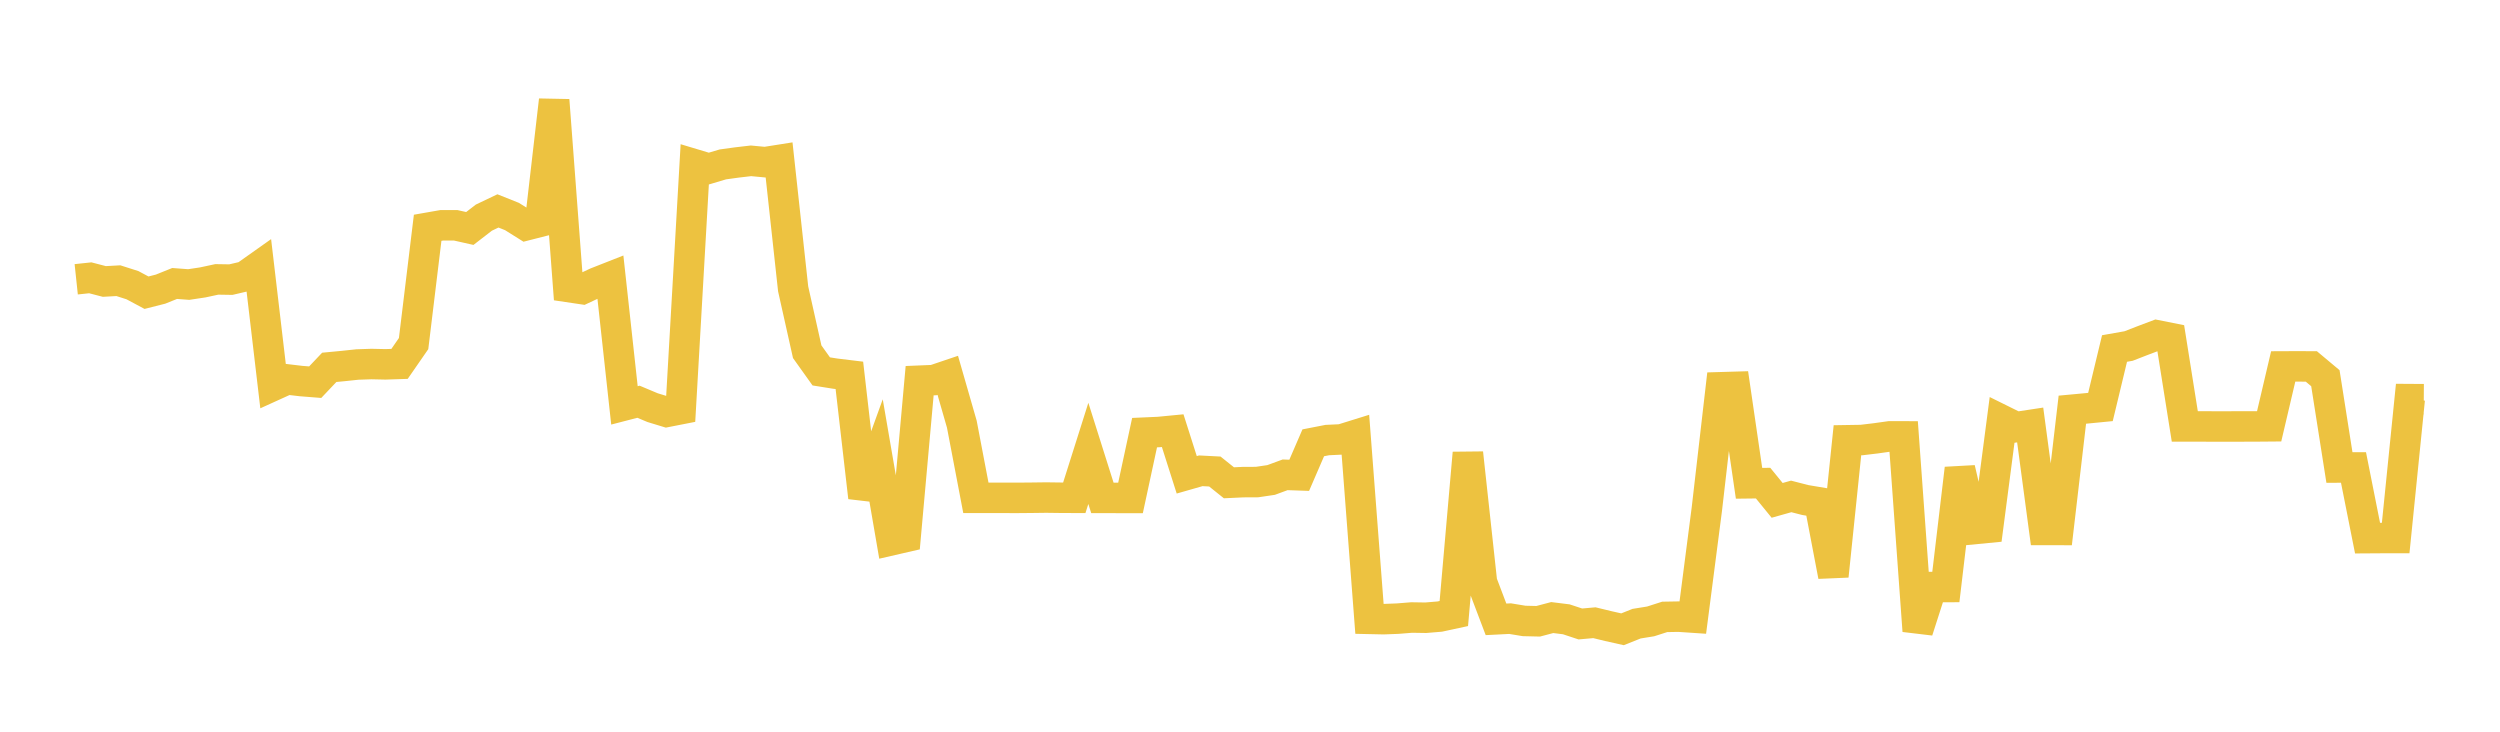 <svg width="164" height="48" xmlns="http://www.w3.org/2000/svg" xmlns:xlink="http://www.w3.org/1999/xlink"><path fill="none" stroke="rgb(237,194,64)" stroke-width="2" d="M5,18.322L5.922,18.224L6.844,18.464L7.766,18.413L8.689,18.708L9.611,19.201L10.533,18.967L11.455,18.596L12.377,18.665L13.299,18.526L14.222,18.328L15.144,18.343L16.066,18.128L16.988,17.475L17.91,25.308L18.832,24.889L19.754,24.998L20.677,25.071L21.599,24.098L22.521,24.01L23.443,23.912L24.365,23.881L25.287,23.901L26.21,23.871L27.132,22.539L28.054,14.942L28.976,14.78L29.898,14.781L30.82,14.988L31.743,14.276L32.665,13.836L33.587,14.204L34.509,14.782L35.431,14.547L36.353,6.572L37.275,18.829L38.198,18.966L39.12,18.534L40.042,18.171L40.964,26.593L41.886,26.354L42.808,26.741L43.731,27.023L44.653,26.842L45.575,10.782L46.497,11.059L47.419,10.785L48.341,10.658L49.263,10.55L50.186,10.637L51.108,10.491L52.03,18.949L52.952,23.072L53.874,24.364L54.796,24.511L55.719,24.623L56.641,32.63L57.563,30.084L58.485,35.439L59.407,35.227L60.329,24.973L61.251,24.935L62.174,24.623L63.096,27.827L64.018,32.658L64.94,32.659L65.862,32.659L66.784,32.66L67.707,32.652L68.629,32.64L69.551,32.652L70.473,32.656L71.395,29.742L72.317,32.662L73.24,32.664L74.162,32.664L75.084,28.381L76.006,28.34L76.928,28.251L77.85,31.148L78.772,30.884L79.695,30.932L80.617,31.671L81.539,31.628L82.461,31.623L83.383,31.487L84.305,31.148L85.228,31.18L86.15,29.048L87.072,28.868L87.994,28.825L88.916,28.538L89.838,40.598L90.76,40.618L91.683,40.583L92.605,40.509L93.527,40.524L94.449,40.447L95.371,40.248L96.293,29.719L97.216,38.198L98.138,40.629L99.06,40.582L99.982,40.734L100.904,40.756L101.826,40.512L102.749,40.627L103.671,40.932L104.593,40.85L105.515,41.074L106.437,41.281L107.359,40.913L108.281,40.764L109.204,40.468L110.126,40.452L111.048,40.514L111.97,33.392L112.892,25.404L113.814,25.377L114.737,31.704L115.659,31.693L116.581,32.824L117.503,32.565L118.425,32.802L119.347,32.957L120.269,37.788L121.192,28.881L122.114,28.866L123.036,28.756L123.958,28.627L124.88,28.628L125.802,41.386L126.725,38.51L127.647,38.508L128.569,30.737L129.491,34.709L130.413,34.62L131.335,27.562L132.257,28.018L133.18,27.878L134.102,34.766L135.024,34.767L135.946,26.875L136.868,26.789L137.79,26.699L138.713,22.862L139.635,22.699L140.557,22.341L141.479,21.993L142.401,22.177L143.323,27.974L144.246,27.974L145.168,27.977L146.09,27.977L147.012,27.976L147.934,27.974L148.856,27.966L149.778,24.038L150.701,24.034L151.623,24.038L152.545,24.809L153.467,30.669L154.389,30.666L155.311,35.302L156.234,35.296L157.156,35.294L158.078,26.182L159,26.188"></path></svg>